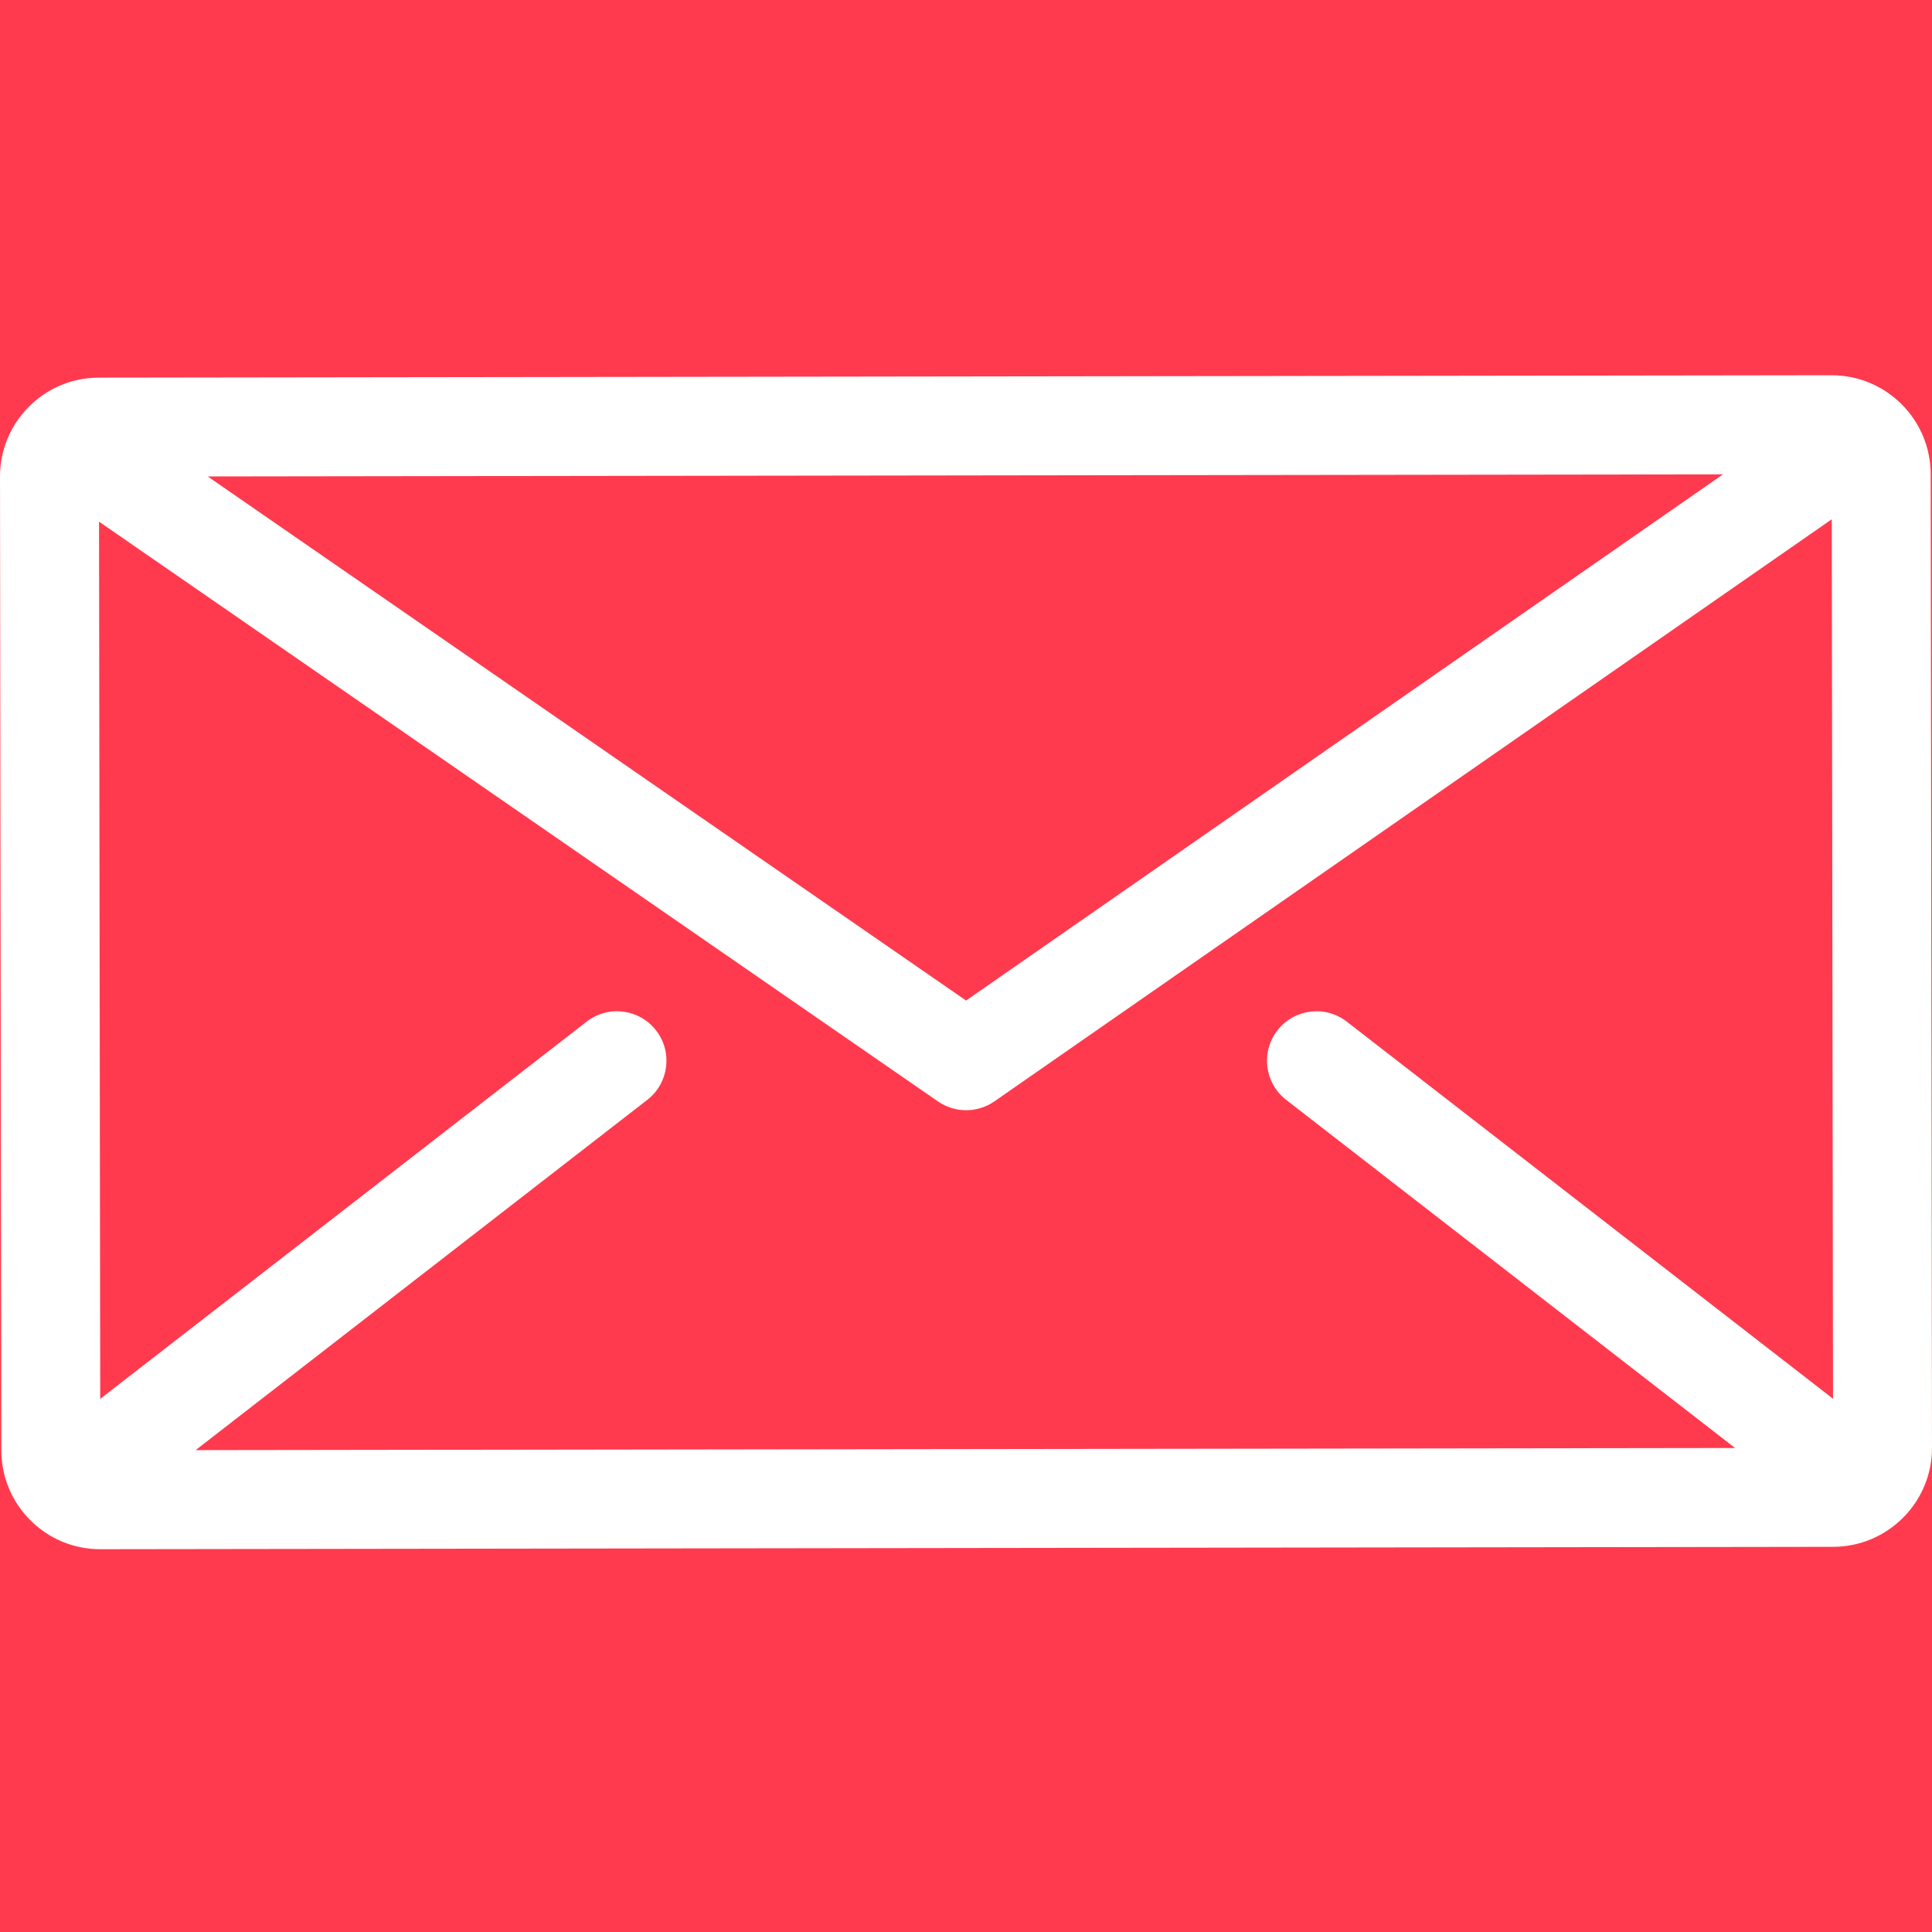 <svg width="512.001" height="512.001" xmlns="http://www.w3.org/2000/svg">

 <g>
  <title>background</title>
  <rect fill="#ff3a4e" id="canvas_background" height="514.001" width="514.001" y="-1" x="-1"/>
 </g>
 <g>
  <title>Layer 1</title>
  <g id="svg_1">
   <g id="svg_2">
    <path fill="#ffffff" stroke-width="0" stroke="#000" id="svg_3" d="m511.647,125.634c-0.021,-14.449 -11.782,-26.189 -26.227,-26.189c-0.012,0 -0.024,0 -0.034,0l-459.195,0.631c-7.005,0.009 -13.588,2.746 -18.535,7.706c-4.946,4.961 -7.664,11.552 -7.655,18.555l0.355,258.029c0.009,7.005 2.746,13.588 7.706,18.535c4.951,4.938 11.526,7.655 18.519,7.655c0.012,0 0.025,0 0.035,0l459.194,-0.631c14.458,-0.02 26.207,-11.799 26.19,-26.261l-0.353,-258.03zm-55.035,0.076l-200.591,139.444l-200.98,-138.892l401.571,-0.552zm-115.765,165.761l118.971,92.265l-407.972,0.56l119.696,-92.825c5.722,-4.439 6.764,-12.675 2.326,-18.399c-4.439,-5.722 -12.675,-6.764 -18.399,-2.326l-128.907,99.969l-0.32,-232.475l222.344,153.657c2.244,1.551 4.849,2.325 7.455,2.325c2.617,0 5.236,-0.783 7.485,-2.346l221.912,-154.264l0.336,233.066l-128.856,-99.931c-5.719,-4.437 -13.959,-3.396 -18.397,2.326c-4.439,5.722 -3.398,13.96 2.326,18.398z"/>
   </g>
  </g>
  <g id="svg_4"/>
  <g id="svg_5"/>
  <g id="svg_6"/>
  <g id="svg_7"/>
  <g id="svg_8"/>
  <g id="svg_9"/>
  <g id="svg_10"/>
  <g id="svg_11"/>
  <g id="svg_12"/>
  <g id="svg_13"/>
  <g id="svg_14"/>
  <g id="svg_15"/>
  <g id="svg_16"/>
  <g id="svg_17"/>
  <g id="svg_18"/>
 </g>
</svg>